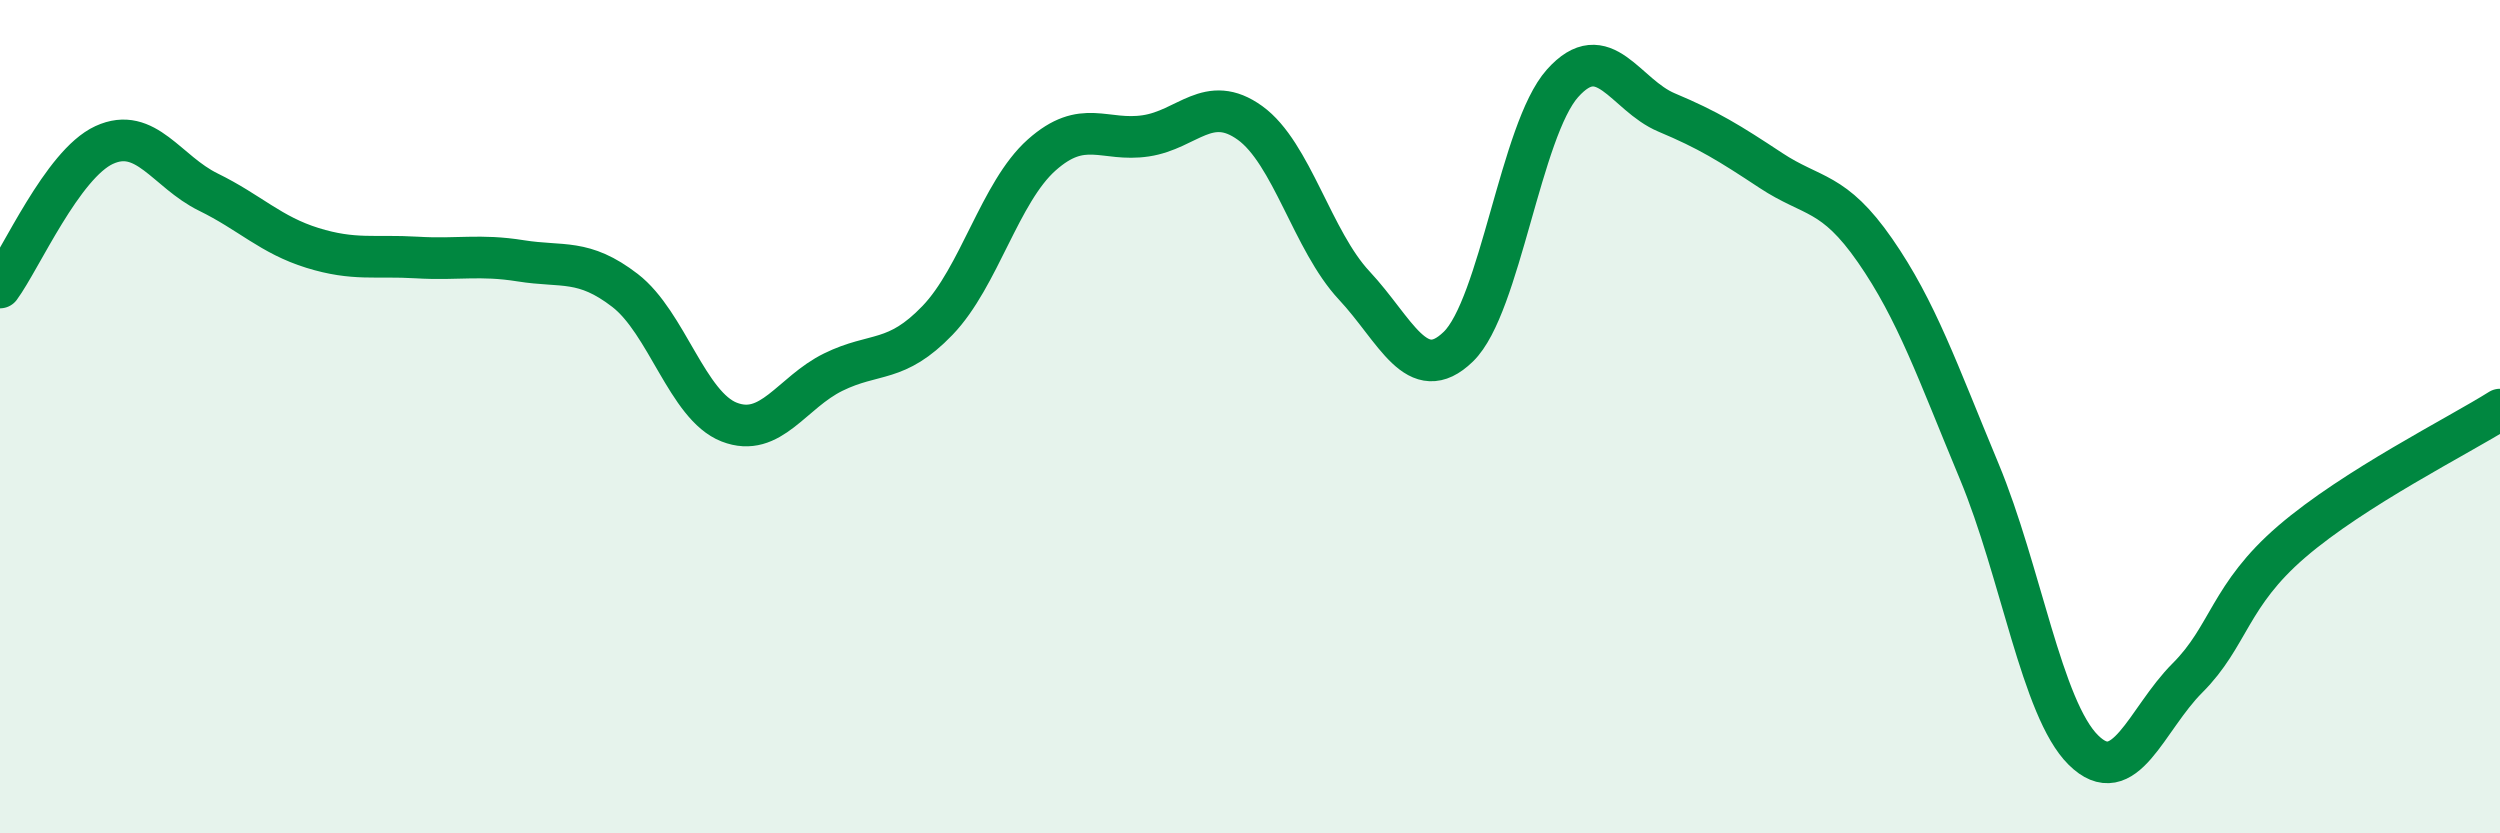 
    <svg width="60" height="20" viewBox="0 0 60 20" xmlns="http://www.w3.org/2000/svg">
      <path
        d="M 0,6.9 C 0.5,6.22 1.5,3.94 2.5,3.48 C 3.5,3.02 4,4.12 5,4.61 C 6,5.1 6.5,5.64 7.5,5.95 C 8.5,6.26 9,6.12 10,6.18 C 11,6.24 11.5,6.1 12.5,6.26 C 13.5,6.42 14,6.2 15,6.97 C 16,7.74 16.5,9.74 17.5,10.13 C 18.5,10.52 19,9.42 20,8.93 C 21,8.44 21.5,8.73 22.5,7.69 C 23.5,6.65 24,4.61 25,3.72 C 26,2.83 26.5,3.41 27.5,3.26 C 28.5,3.11 29,2.23 30,2.95 C 31,3.67 31.5,5.78 32.5,6.85 C 33.5,7.92 34,9.29 35,8.32 C 36,7.35 36.5,3.12 37.5,2 C 38.5,0.88 39,2.28 40,2.7 C 41,3.12 41.5,3.43 42.5,4.09 C 43.5,4.75 44,4.57 45,6.01 C 46,7.45 46.5,8.91 47.5,11.31 C 48.5,13.71 49,17.01 50,18 C 51,18.99 51.5,17.27 52.5,16.27 C 53.5,15.27 53.5,14.29 55,13 C 56.5,11.71 59,10.46 60,9.83L60 20L0 20Z"
        fill="#008740"
        opacity="0.1"
        stroke-linecap="round"
        stroke-linejoin="round"
      />
      <path
        d="M 0,6.9 C 0.5,6.22 1.5,3.94 2.5,3.48 C 3.5,3.02 4,4.12 5,4.61 C 6,5.1 6.5,5.64 7.5,5.95 C 8.5,6.26 9,6.12 10,6.18 C 11,6.24 11.5,6.1 12.5,6.26 C 13.5,6.42 14,6.2 15,6.97 C 16,7.74 16.5,9.74 17.5,10.13 C 18.5,10.52 19,9.42 20,8.93 C 21,8.44 21.5,8.73 22.5,7.69 C 23.5,6.65 24,4.61 25,3.72 C 26,2.83 26.5,3.41 27.5,3.26 C 28.5,3.11 29,2.23 30,2.95 C 31,3.67 31.5,5.78 32.5,6.85 C 33.5,7.92 34,9.29 35,8.32 C 36,7.35 36.5,3.12 37.5,2 C 38.5,0.88 39,2.28 40,2.7 C 41,3.12 41.5,3.43 42.5,4.09 C 43.5,4.75 44,4.57 45,6.01 C 46,7.45 46.5,8.91 47.5,11.31 C 48.5,13.71 49,17.01 50,18 C 51,18.99 51.5,17.27 52.5,16.27 C 53.5,15.27 53.5,14.29 55,13 C 56.5,11.71 59,10.46 60,9.83"
        stroke="#008740"
        stroke-width="1"
        fill="none"
        stroke-linecap="round"
        stroke-linejoin="round"
      />
    </svg>
  